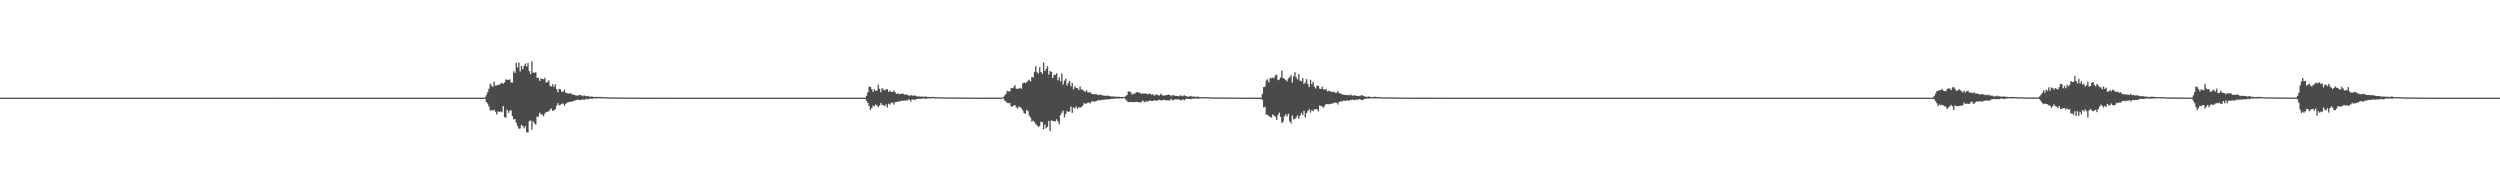 <?xml version="1.0" encoding="UTF-8"?>
<svg xmlns="http://www.w3.org/2000/svg" width="1920" height="150">
  <path d="M0 74.984h1v1.000H0zM1 74.987h1v1.000H1zM2 74.989h1v1.000H2zM3 74.988h1v1.000H3zM4 74.987h1v1.000H4zM5 74.986h1v1.000H5zM6 74.987h1v1.000H6zM7 74.987h1v1.000H7zM8 74.989h1v1.000H8zM9 74.987h1v1.000H9zM10 74.989h1v1.000H10zM11 74.989h1v1.000H11zM12 74.988h1v1.000H12zM13 74.988h1v1.000H13zM14 74.984h1v1.000H14zM15 74.990h1v1.000H15zM16 74.986h1v1.000H16zM17 74.989h1v1.000H17zM18 74.989h1v1.000H18zM19 74.986h1v1.000H19zM20 74.988h1v1.000H20zM21 74.986h1v1.000H21zM22 74.987h1v1.000H22zM23 74.987h1v1.000H23zM24 74.988h1v1.000H24zM25 74.989h1v1.000H25zM26 74.990h1v1.000H26zM27 74.988h1v1.000H27zM28 74.987h1v1.000H28zM29 74.986h1v1.000H29zM30 74.989h1v1.000H30zM31 74.986h1v1.000H31zM32 74.987h1v1.000H32zM33 74.987h1v1.000H33zM34 74.987h1v1.000H34zM35 74.988h1v1.000H35zM36 74.985h1v1.000H36zM37 74.987h1v1.000H37zM38 74.985h1v1.000H38zM39 74.989h1v1.000H39zM40 74.988h1v1.000H40zM41 74.987h1v1.000H41zM42 74.986h1v1.000H42zM43 74.987h1v1.000H43zM44 74.989h1v1.000H44zM45 74.986h1v1.000H45zM46 74.987h1v1.000H46zM47 74.988h1v1.000H47zM48 74.988h1v1.000H48zM49 74.988h1v1.000H49zM50 74.989h1v1.000H50zM51 74.989h1v1.000H51zM52 74.988h1v1.000H52zM53 74.988h1v1.000H53zM54 74.987h1v1.000H54zM55 74.987h1v1.000H55zM56 74.987h1v1.000H56zM57 74.988h1v1.000H57zM58 74.988h1v1.000H58zM59 74.987h1v1.000H59zM60 74.988h1v1.000H60zM61 74.990h1v1.000H61zM62 74.989h1v1.000H62zM63 74.989h1v1.000H63zM64 74.989h1v1.000H64zM65 74.988h1v1.000H65zM66 74.987h1v1.000H66zM67 74.988h1v1.000H67zM68 74.988h1v1.000H68zM69 74.989h1v1.000H69zM70 74.987h1v1.000H70zM71 74.988h1v1.000H71zM72 74.990h1v1.000H72zM73 74.988h1v1.000H73zM74 74.989h1v1.000H74zM75 74.988h1v1.000H75zM76 74.990h1v1.000H76zM77 74.986h1v1.000H77zM78 74.989h1v1.000H78zM79 74.988h1v1.000H79zM80 74.988h1v1.000H80zM81 74.989h1v1.000H81zM82 74.988h1v1.000H82zM83 74.986h1v1.000H83zM84 74.988h1v1.000H84zM85 74.988h1v1.000H85zM86 74.990h1v1.000H86zM87 74.987h1v1.000H87zM88 74.988h1v1.000H88zM89 74.988h1v1.000H89zM90 74.987h1v1.000H90zM91 74.988h1v1.000H91zM92 74.988h1v1.000H92zM93 74.989h1v1.000H93zM94 74.988h1v1.000H94zM95 74.986h1v1.000H95zM96 74.989h1v1.000H96zM97 74.989h1v1.000H97zM98 74.988h1v1.000H98zM99 74.986h1v1.000H99zM100 74.989h1v1.000H100zM101 74.987h1v1.000H101zM102 74.986h1v1.000H102zM103 74.989h1v1.000H103zM104 74.988h1v1.000H104zM105 74.989h1v1.000H105zM106 74.986h1v1.000H106zM107 74.990h1v1.000H107zM108 74.988h1v1.000H108zM109 74.989h1v1.000H109zM110 74.986h1v1.000H110zM111 74.987h1v1.000H111zM112 74.988h1v1.000H112zM113 74.987h1v1.000H113zM114 74.989h1v1.000H114zM115 74.990h1v1.000H115zM116 74.986h1v1.000H116zM117 74.989h1v1.000H117zM118 74.989h1v1.000H118zM119 74.987h1v1.000H119zM120 74.989h1v1.000H120zM121 74.986h1v1.000H121zM122 74.988h1v1.000H122zM123 74.989h1v1.000H123zM124 74.988h1v1.000H124zM125 74.987h1v1.000H125zM126 74.988h1v1.000H126zM127 74.986h1v1.000H127zM128 74.987h1v1.000H128zM129 74.986h1v1.000H129zM130 74.988h1v1.000H130zM131 74.987h1v1.000H131zM132 74.988h1v1.000H132zM133 74.989h1v1.000H133zM134 74.989h1v1.000H134zM135 74.988h1v1.000H135zM136 74.989h1v1.000H136zM137 74.989h1v1.000H137zM138 74.986h1v1.000H138zM139 74.988h1v1.000H139zM140 74.988h1v1.000H140zM141 74.990h1v1.000H141zM142 74.988h1v1.000H142zM143 74.989h1v1.000H143zM144 74.987h1v1.000H144zM145 74.988h1v1.000H145zM146 74.988h1v1.000H146zM147 74.986h1v1.000H147zM148 74.988h1v1.000H148zM149 74.989h1v1.000H149zM150 74.987h1v1.000H150zM151 74.989h1v1.000H151zM152 74.986h1v1.000H152zM153 74.984h1v1.000H153zM154 74.988h1v1.000H154zM155 74.988h1v1.000H155zM156 74.988h1v1.000H156zM157 74.988h1v1.000H157zM158 74.988h1v1.000H158zM159 74.988h1v1.000H159zM160 74.989h1v1.000H160zM161 74.988h1v1.000H161zM162 74.989h1v1.000H162zM163 74.989h1v1.000H163zM164 74.989h1v1.000H164zM165 74.988h1v1.000H165zM166 74.987h1v1.000H166zM167 74.988h1v1.000H167zM168 74.990h1v1.000H168zM169 74.986h1v1.000H169zM170 74.989h1v1.000H170zM171 74.986h1v1.000H171zM172 74.986h1v1.000H172zM173 74.987h1v1.000H173zM174 74.989h1v1.000H174zM175 74.990h1v1.000H175zM176 74.988h1v1.000H176zM177 74.987h1v1.000H177zM178 74.987h1v1.000H178zM179 74.986h1v1.000H179zM180 74.989h1v1.000H180zM181 74.988h1v1.000H181zM182 74.985h1v1.000H182zM183 74.988h1v1.000H183zM184 74.985h1v1.000H184zM185 74.989h1v1.000H185zM186 74.988h1v1.000H186zM187 74.989h1v1.000H187zM188 74.988h1v1.000H188zM189 74.984h1v1.000H189zM190 74.989h1v1.000H190zM191 74.986h1v1.000H191zM192 74.990h1v1.000H192zM193 74.987h1v1.000H193zM194 74.988h1v1.000H194zM195 74.989h1v1.000H195zM196 74.987h1v1.000H196zM197 74.988h1v1.000H197zM198 74.988h1v1.000H198zM199 74.989h1v1.000H199zM200 74.987h1v1.000H200zM201 74.989h1v1.000H201zM202 74.987h1v1.000H202zM203 74.988h1v1.000H203zM204 74.987h1v1.000H204zM205 74.987h1v1.000H205zM206 74.987h1v1.000H206zM207 74.988h1v1.000H207zM208 74.989h1v1.000H208zM209 74.989h1v1.000H209zM210 74.987h1v1.000H210zM211 74.989h1v1.000H211zM212 74.983h1v1.000H212zM213 74.990h1v1.000H213zM214 74.989h1v1.000H214zM215 74.989h1v1.000H215zM216 74.989h1v1.000H216zM217 74.990h1v1.000H217zM218 74.988h1v1.000H218zM219 74.987h1v1.000H219zM220 74.989h1v1.000H220zM221 74.986h1v1.000H221zM222 74.988h1v1.000H222zM223 74.985h1v1.000H223zM224 74.989h1v1.000H224zM225 74.989h1v1.000H225zM226 74.988h1v1.000H226zM227 74.989h1v1.000H227zM228 74.989h1v1.000H228zM229 74.985h1v1.000H229zM230 74.990h1v1.000H230zM231 74.987h1v1.000H231zM232 74.988h1v1.000H232zM233 74.986h1v1.000H233zM234 74.989h1v1.000H234zM235 74.990h1v1.000H235zM236 74.987h1v1.000H236zM237 74.989h1v1.000H237zM238 74.989h1v1.000H238zM239 74.989h1v1.000H239zM240 74.990h1v1.000H240zM241 74.987h1v1.000H241zM242 74.989h1v1.000H242zM243 74.986h1v1.000H243zM244 74.987h1v1.000H244zM245 74.987h1v1.000H245zM246 74.990h1v1.000H246zM247 74.987h1v1.000H247zM248 74.987h1v1.000H248zM249 74.986h1v1.000H249zM250 74.987h1v1.000H250zM251 74.988h1v1.000H251zM252 74.985h1v1.000H252zM253 74.989h1v1.000H253zM254 74.989h1v1.000H254zM255 74.989h1v1.000H255zM256 74.987h1v1.000H256zM257 74.990h1v1.000H257zM258 74.987h1v1.000H258zM259 74.986h1v1.000H259zM260 74.988h1v1.000H260zM261 74.989h1v1.000H261zM262 74.989h1v1.000H262zM263 74.986h1v1.000H263zM264 74.990h1v1.000H264zM265 74.988h1v1.000H265zM266 74.988h1v1.000H266zM267 74.984h1v1.000H267zM268 74.988h1v1.000H268zM269 74.987h1v1.000H269zM270 74.985h1v1.000H270zM271 74.989h1v1.000H271zM272 74.989h1v1.000H272zM273 74.989h1v1.000H273zM274 74.990h1v1.000H274zM275 74.989h1v1.000H275zM276 74.987h1v1.000H276zM277 74.988h1v1.000H277zM278 74.986h1v1.000H278zM279 74.988h1v1.000H279zM280 74.989h1v1.000H280zM281 74.986h1v1.000H281zM282 74.986h1v1.000H282zM283 74.988h1v1.000H283zM284 74.988h1v1.000H284zM285 74.989h1v1.000H285zM286 74.989h1v1.000H286zM287 74.988h1v1.000H287zM288 74.988h1v1.000H288zM289 74.989h1v1.000H289zM290 74.990h1v1.000H290zM291 74.989h1v1.000H291zM292 74.989h1v1.000H292zM293 74.988h1v1.000H293zM294 74.988h1v1.000H294zM295 74.988h1v1.000H295zM296 74.988h1v1.000H296zM297 74.988h1v1.000H297zM298 74.986h1v1.000H298zM299 74.989h1v1.000H299zM300 74.988h1v1.000H300zM301 74.989h1v1.000H301zM302 74.988h1v1.000H302zM303 74.987h1v1.000H303zM304 74.985h1v1.000H304zM305 74.990h1v1.000H305zM306 74.987h1v1.000H306zM307 74.987h1v1.000H307zM308 74.989h1v1.000H308zM309 74.988h1v1.000H309zM310 74.987h1v1.000H310zM311 74.984h1v1.000H311zM312 74.988h1v1.000H312zM313 74.987h1v1.000H313zM314 74.988h1v1.000H314zM315 74.985h1v1.000H315zM316 74.987h1v1.000H316zM317 74.990h1v1.000H317zM318 74.989h1v1.000H318zM319 74.987h1v1.000H319zM320 74.987h1v1.000H320zM321 74.988h1v1.000H321zM322 74.990h1v1.000H322zM323 74.987h1v1.000H323zM324 74.988h1v1.000H324zM325 74.988h1v1.000H325zM326 74.988h1v1.000H326zM327 74.988h1v1.000H327zM328 74.988h1v1.000H328zM329 74.990h1v1.000H329zM330 74.989h1v1.000H330zM331 74.989h1v1.000H331zM332 74.986h1v1.000H332zM333 74.988h1v1.000H333zM334 74.988h1v1.000H334zM335 74.987h1v1.000H335zM336 74.989h1v1.000H336zM337 74.988h1v1.000H337zM338 74.990h1v1.000H338zM339 74.988h1v1.000H339zM340 74.986h1v1.000H340zM341 74.988h1v1.000H341zM342 74.989h1v1.000H342zM343 74.985h1v1.000H343zM344 74.987h1v1.000H344zM345 74.987h1v1.000H345zM346 74.990h1v1.000H346zM347 74.986h1v1.000H347zM348 74.987h1v1.000H348zM349 74.986h1v1.000H349zM350 74.988h1v1.000H350zM351 74.991h1v1.000H351zM352 74.987h1v1.000H352zM353 74.988h1v1.000H353zM354 74.988h1v1.000H354zM355 74.989h1v1.000H355zM356 74.989h1v1.000H356zM357 74.986h1v1.000H357zM358 74.989h1v1.000H358zM359 74.988h1v1.000H359zM360 74.985h1v1.000H360zM361 74.990h1v1.000H361zM362 74.988h1v1.000H362zM363 74.987h1v1.000H363zM364 74.985h1v1.000H364zM365 74.988h1v1.000H365zM366 74.988h1v1.000H366zM367 74.988h1v1.000H367zM368 74.988h1v1.000H368zM369 74.988h1v1.000H369zM370 74.987h1v1.000H370zM371 74.986h1v1.000H371zM372 74.766h1v1.000H372zM373 73.125h1v5.320H373zM374 70.837h1v8.618H374zM375 68.213h1v13.483H375zM376 64.278h1v20.830H376zM377 65.620h1v18.770H377zM378 66.807h1v18.185H378zM379 62.655h1v21.585H379zM380 65.772h1v20.019H380zM381 65.650h1v22.278H381zM382 65.022h1v20.488H382zM383 65.129h1v20.952H383zM384 64.220h1v21.280H384zM385 63.413h1v22.871H385zM386 64.396h1v17.119H386zM387 63.284h1v26.608H387zM388 60.960h1v29.498H388zM389 61.183h1v23.116H389zM390 61.320h1v25.373H390zM391 60.937h1v24.152H391zM392 63.223h1v21.468H392zM393 63.366h1v25.846H393zM394 54.773h1v36.886H394zM395 56.034h1v35.477H395zM396 48.262h1v46.013H396zM397 51.824h1v45.141H397zM398 47.997h1v50.861H398zM399 54.862h1v43.758H399zM400 50.679h1v45.216H400zM401 53.080h1v43.664H401zM402 50.572h1v47.997H402zM403 48.829h1v48.160H403zM404 51.032h1v50.529H404zM405 48.329h1v53.454H405zM406 54.554h1v38.544H406zM407 56.866h1v35.615H407zM408 47.133h1v52.370H408zM409 55.781h1v37.402H409zM410 55.922h1v38.824H410zM411 55.448h1v40.258H411zM412 59.862h1v29.754H412zM413 59.709h1v29.824H413zM414 62.097h1v24.422H414zM415 60.198h1v27.737H415zM416 60.634h1v27.280H416zM417 60.889h1v28.523H417zM418 59.630h1v27.543H418zM419 63.347h1v22.613H419zM420 62.996h1v22.805H420zM421 61.637h1v23.848H421zM422 65.924h1v18.143H422zM423 66.392h1v16.916H423zM424 64.657h1v20.664H424zM425 66.706h1v18.048H425zM426 64.838h1v19.046H426zM427 68.475h1v12.694H427zM428 70.692h1v8.507H428zM429 68.208h1v12.830H429zM430 68.595h1v11.905H430zM431 70.497h1v9.172H431zM432 70.460h1v9.054H432zM433 68.813h1v12.413H433zM434 71.177h1v8.637H434zM435 71.545h1v7.286H435zM436 71.886h1v6.586H436zM437 71.777h1v6.408H437zM438 71.557h1v6.772H438zM439 72.639h1v4.958H439zM440 72.554h1v5.278H440zM441 73.000h1v4.163H441zM442 73.384h1v3.495H442zM443 73.410h1v3.184H443zM444 73.098h1v3.495H444zM445 72.919h1v3.960H445zM446 73.263h1v3.434H446zM447 73.941h1v2.234H447zM448 73.182h1v3.629H448zM449 73.686h1v2.558H449zM450 73.959h1v1.980H450zM451 73.579h1v2.742H451zM452 74.096h1v1.762H452zM453 74.242h1v1.427H453zM454 74.062h1v1.849H454zM455 74.364h1v1.330H455zM456 74.488h1v1.025H456zM457 74.315h1v1.369H457zM458 74.484h1v1.000H458zM459 74.367h1v1.187H459zM460 74.468h1v1.041H460zM461 74.374h1v1.099H461zM462 74.619h1v1.000H462zM463 74.644h1v1.000H463zM464 74.593h1v1.000H464zM465 74.716h1v1.000H465zM466 74.688h1v1.000H466zM467 74.759h1v1.000H467zM468 74.779h1v1.000H468zM469 74.824h1v1.000H469zM470 74.726h1v1.000H470zM471 74.821h1v1.000H471zM472 74.799h1v1.000H472zM473 74.804h1v1.000H473zM474 74.838h1v1.000H474zM475 74.912h1v1.000H475zM476 74.838h1v1.000H476zM477 74.899h1v1.000H477zM478 74.892h1v1.000H478zM479 74.901h1v1.000H479zM480 74.918h1v1.000H480zM481 74.914h1v1.000H481zM482 74.915h1v1.000H482zM483 74.936h1v1.000H483zM484 74.938h1v1.000H484zM485 74.931h1v1.000H485zM486 74.951h1v1.000H486zM487 74.945h1v1.000H487zM488 74.951h1v1.000H488zM489 74.952h1v1.000H489zM490 74.955h1v1.000H490zM491 74.952h1v1.000H491zM492 74.962h1v1.000H492zM493 74.967h1v1.000H493zM494 74.975h1v1.000H494zM495 74.971h1v1.000H495zM496 74.974h1v1.000H496zM497 74.976h1v1.000H497zM498 74.977h1v1.000H498zM499 74.976h1v1.000H499zM500 74.981h1v1.000H500zM501 74.978h1v1.000H501zM502 74.984h1v1.000H502zM503 74.983h1v1.000H503zM504 74.978h1v1.000H504zM505 74.983h1v1.000H505zM506 74.987h1v1.000H506zM507 74.984h1v1.000H507zM508 74.984h1v1.000H508zM509 74.988h1v1.000H509zM510 74.983h1v1.000H510zM511 74.987h1v1.000H511zM512 74.987h1v1.000H512zM513 74.986h1v1.000H513zM514 74.987h1v1.000H514zM515 74.986h1v1.000H515zM516 74.987h1v1.000H516zM517 74.987h1v1.000H517zM518 74.989h1v1.000H518zM519 74.989h1v1.000H519zM520 74.989h1v1.000H520zM521 74.989h1v1.000H521zM522 74.986h1v1.000H522zM523 74.988h1v1.000H523zM524 74.989h1v1.000H524zM525 74.988h1v1.000H525zM526 74.988h1v1.000H526zM527 74.989h1v1.000H527zM528 74.986h1v1.000H528zM529 74.988h1v1.000H529zM530 74.990h1v1.000H530zM531 74.989h1v1.000H531zM532 74.990h1v1.000H532zM533 74.989h1v1.000H533zM534 74.990h1v1.000H534zM535 74.988h1v1.000H535zM536 74.989h1v1.000H536zM537 74.989h1v1.000H537zM538 74.989h1v1.000H538zM539 74.987h1v1.000H539zM540 74.988h1v1.000H540zM541 74.987h1v1.000H541zM542 74.989h1v1.000H542zM543 74.988h1v1.000H543zM544 74.987h1v1.000H544zM545 74.989h1v1.000H545zM546 74.988h1v1.000H546zM547 74.987h1v1.000H547zM548 74.990h1v1.000H548zM549 74.988h1v1.000H549zM550 74.987h1v1.000H550zM551 74.987h1v1.000H551zM552 74.987h1v1.000H552zM553 74.987h1v1.000H553zM554 74.988h1v1.000H554zM555 74.989h1v1.000H555zM556 74.988h1v1.000H556zM557 74.990h1v1.000H557zM558 74.990h1v1.000H558zM559 74.991h1v1.000H559zM560 74.989h1v1.000H560zM561 74.988h1v1.000H561zM562 74.988h1v1.000H562zM563 74.989h1v1.000H563zM564 74.986h1v1.000H564zM565 74.990h1v1.000H565zM566 74.986h1v1.000H566zM567 74.989h1v1.000H567zM568 74.988h1v1.000H568zM569 74.988h1v1.000H569zM570 74.988h1v1.000H570zM571 74.988h1v1.000H571zM572 74.989h1v1.000H572zM573 74.989h1v1.000H573zM574 74.988h1v1.000H574zM575 74.989h1v1.000H575zM576 74.988h1v1.000H576zM577 74.988h1v1.000H577zM578 74.986h1v1.000H578zM579 74.985h1v1.000H579zM580 74.989h1v1.000H580zM581 74.989h1v1.000H581zM582 74.990h1v1.000H582zM583 74.986h1v1.000H583zM584 74.988h1v1.000H584zM585 74.987h1v1.000H585zM586 74.988h1v1.000H586zM587 74.988h1v1.000H587zM588 74.988h1v1.000H588zM589 74.988h1v1.000H589zM590 74.988h1v1.000H590zM591 74.990h1v1.000H591zM592 74.987h1v1.000H592zM593 74.989h1v1.000H593zM594 74.988h1v1.000H594zM595 74.986h1v1.000H595zM596 74.989h1v1.000H596zM597 74.988h1v1.000H597zM598 74.989h1v1.000H598zM599 74.988h1v1.000H599zM600 74.987h1v1.000H600zM601 74.988h1v1.000H601zM602 74.989h1v1.000H602zM603 74.985h1v1.000H603zM604 74.988h1v1.000H604zM605 74.988h1v1.000H605zM606 74.986h1v1.000H606zM607 74.987h1v1.000H607zM608 74.989h1v1.000H608zM609 74.986h1v1.000H609zM610 74.988h1v1.000H610zM611 74.988h1v1.000H611zM612 74.988h1v1.000H612zM613 74.989h1v1.000H613zM614 74.986h1v1.000H614zM615 74.989h1v1.000H615zM616 74.990h1v1.000H616zM617 74.987h1v1.000H617zM618 74.984h1v1.000H618zM619 74.987h1v1.000H619zM620 74.988h1v1.000H620zM621 74.987h1v1.000H621zM622 74.990h1v1.000H622zM623 74.989h1v1.000H623zM624 74.989h1v1.000H624zM625 74.988h1v1.000H625zM626 74.988h1v1.000H626zM627 74.988h1v1.000H627zM628 74.987h1v1.000H628zM629 74.989h1v1.000H629zM630 74.988h1v1.000H630zM631 74.989h1v1.000H631zM632 74.987h1v1.000H632zM633 74.989h1v1.000H633zM634 74.989h1v1.000H634zM635 74.987h1v1.000H635zM636 74.990h1v1.000H636zM637 74.989h1v1.000H637zM638 74.989h1v1.000H638zM639 74.986h1v1.000H639zM640 74.986h1v1.000H640zM641 74.987h1v1.000H641zM642 74.989h1v1.000H642zM643 74.988h1v1.000H643zM644 74.987h1v1.000H644zM645 74.987h1v1.000H645zM646 74.989h1v1.000H646zM647 74.986h1v1.000H647zM648 74.987h1v1.000H648zM649 74.990h1v1.000H649zM650 74.988h1v1.000H650zM651 74.989h1v1.000H651zM652 74.987h1v1.000H652zM653 74.986h1v1.000H653zM654 74.989h1v1.000H654zM655 74.988h1v1.000H655zM656 74.988h1v1.000H656zM657 74.989h1v1.000H657zM658 74.989h1v1.000H658zM659 74.990h1v1.000H659zM660 74.989h1v1.000H660zM661 74.988h1v1.000H661zM662 74.987h1v1.000H662zM663 74.988h1v1.000H663zM664 74.988h1v1.000H664zM665 73.498h1v3.949H665zM666 70.862h1v8.184H666zM667 66.478h1v15.092H667zM668 66.775h1v17.783H668zM669 68.406h1v14.608H669zM670 70.428h1v10.705H670zM671 68.573h1v13.137H671zM672 69.884h1v10.345H672zM673 69.384h1v11.459H673zM674 64.977h1v17.236H674zM675 68.169h1v12.964H675zM676 70.774h1v8.399H676zM677 67.696h1v12.907H677zM678 68.728h1v12.041H678zM679 69.501h1v12.090H679zM680 68.666h1v11.543H680zM681 68.416h1v14.154H681zM682 70.536h1v9.085H682zM683 69.493h1v10.837H683zM684 70.533h1v8.269H684zM685 70.612h1v8.196H685zM686 69.466h1v10.862H686zM687 70.863h1v7.646H687zM688 72.229h1v6.150H688zM689 71.489h1v6.455H689zM690 72.438h1v5.616H690zM691 72.026h1v5.667H691zM692 72.129h1v5.152H692zM693 71.783h1v5.736H693zM694 72.623h1v4.408H694zM695 72.582h1v4.782H695zM696 72.520h1v4.690H696zM697 73.249h1v3.277H697zM698 73.536h1v3.054H698zM699 73.007h1v5.052H699zM700 73.375h1v2.991H700zM701 73.526h1v2.848H701zM702 73.208h1v3.683H702zM703 73.610h1v2.562H703zM704 74.109h1v1.850H704zM705 74.090h1v1.791H705zM706 73.987h1v1.819H706zM707 74.228h1v1.677H707zM708 74.113h1v1.494H708zM709 74.245h1v1.216H709zM710 74.185h1v1.738H710zM711 74.270h1v1.630H711zM712 74.322h1v1.199H712zM713 74.448h1v1.053H713zM714 74.543h1v1.203H714zM715 74.379h1v1.008H715zM716 74.409h1v1.065H716zM717 74.589h1v1.000H717zM718 74.706h1v1.000H718zM719 74.631h1v1.000H719zM720 74.676h1v1.000H720zM721 74.713h1v1.000H721zM722 74.638h1v1.000H722zM723 74.720h1v1.000H723zM724 74.791h1v1.000H724zM725 74.792h1v1.000H725zM726 74.795h1v1.000H726zM727 74.833h1v1.000H727zM728 74.829h1v1.000H728zM729 74.812h1v1.000H729zM730 74.817h1v1.000H730zM731 74.826h1v1.000H731zM732 74.840h1v1.000H732zM733 74.865h1v1.000H733zM734 74.860h1v1.000H734zM735 74.886h1v1.000H735zM736 74.876h1v1.000H736zM737 74.898h1v1.000H737zM738 74.903h1v1.000H738zM739 74.921h1v1.000H739zM740 74.928h1v1.000H740zM741 74.919h1v1.000H741zM742 74.906h1v1.000H742zM743 74.937h1v1.000H743zM744 74.929h1v1.000H744zM745 74.942h1v1.000H745zM746 74.947h1v1.000H746zM747 74.934h1v1.000H747zM748 74.937h1v1.000H748zM749 74.951h1v1.000H749zM750 74.954h1v1.000H750zM751 74.968h1v1.000H751zM752 74.962h1v1.000H752zM753 74.964h1v1.000H753zM754 74.966h1v1.000H754zM755 74.959h1v1.000H755zM756 74.975h1v1.000H756zM757 74.971h1v1.000H757zM758 74.982h1v1.000H758zM759 74.975h1v1.000H759zM760 74.983h1v1.000H760zM761 74.982h1v1.000H761zM762 74.980h1v1.000H762zM763 74.976h1v1.000H763zM764 74.979h1v1.000H764zM765 74.983h1v1.000H765zM766 74.982h1v1.000H766zM767 74.981h1v1.000H767zM768 74.982h1v1.000H768zM769 74.985h1v1.000H769zM770 74.493h1v1.000H770zM771 73.303h1v3.807H771zM772 72.241h1v5.679H772zM773 69.775h1v9.224H773zM774 70.088h1v9.185H774zM775 70.251h1v8.902H775zM776 67.780h1v13.852H776zM777 67.748h1v14.235H777zM778 67.052h1v13.991H778zM779 65.403h1v15.362H779zM780 68.030h1v14.337H780zM781 68.364h1v15.111H781zM782 67.926h1v13.876H782zM783 67.437h1v14.764H783zM784 68.184h1v15.029H784zM785 63.937h1v20.890H785zM786 63.258h1v23.542H786zM787 63.868h1v23.782H787zM788 63.225h1v21.068H788zM789 62.049h1v23.289H789zM790 61.255h1v27.596H790zM791 62.493h1v27.906H791zM792 59.204h1v34.311H792zM793 59.449h1v33.143H793zM794 55.096h1v38.619H794zM795 50.813h1v44.517H795zM796 55.488h1v40.828H796zM797 56.529h1v40.906H797zM798 51.550h1v45.294H798zM799 55.319h1v38.107H799zM800 56.613h1v37.261H800zM801 47.993h1v51.277H801zM802 54.522h1v41.173H802zM803 52.865h1v45.715H803zM804 50.838h1v46.629H804zM805 57.301h1v35.557H805zM806 54.555h1v46.282H806zM807 55.164h1v37.228H807zM808 59.961h1v32.896H808zM809 57.503h1v35.627H809zM810 57.496h1v35.723H810zM811 56.278h1v35.393H811zM812 61.594h1v31.669H812zM813 59.440h1v36.010H813zM814 62.354h1v26.037H814zM815 56.370h1v30.249H815zM816 64.896h1v20.028H816zM817 61.885h1v28.254H817zM818 60.460h1v27.111H818zM819 65.713h1v19.592H819zM820 63.580h1v22.416H820zM821 62.176h1v23.394H821zM822 66.317h1v15.496H822zM823 63.786h1v22.905H823zM824 68.615h1v13.922H824zM825 66.132h1v17.128H825zM826 67.610h1v14.199H826zM827 67.404h1v16.237H827zM828 69.163h1v13.071H828zM829 66.391h1v16.495H829zM830 68.598h1v13.565H830zM831 68.884h1v12.456H831zM832 70.000h1v9.188H832zM833 70.498h1v9.286H833zM834 69.260h1v10.190H834zM835 70.951h1v7.908H835zM836 71.031h1v7.733H836zM837 70.840h1v8.536H837zM838 72.116h1v5.849H838zM839 72.285h1v5.437H839zM840 72.481h1v5.701H840zM841 72.075h1v5.741H841zM842 72.517h1v5.015H842zM843 73.100h1v3.581H843zM844 72.676h1v4.529H844zM845 72.793h1v4.078H845zM846 73.181h1v3.423H846zM847 73.364h1v3.336H847zM848 73.495h1v3.093H848zM849 73.674h1v2.516H849zM850 73.202h1v3.254H850zM851 73.691h1v2.563H851zM852 73.893h1v2.218H852zM853 74.072h1v1.835H853zM854 74.021h1v1.877H854zM855 74.068h1v1.760H855zM856 74.282h1v1.443H856zM857 74.237h1v1.378H857zM858 74.262h1v1.360H858zM859 74.337h1v1.342H859zM860 74.445h1v1.041H860zM861 74.402h1v1.194H861zM862 74.463h1v1.000H862zM863 74.479h1v1.000H863zM864 73.982h1v2.300H864zM865 73.033h1v4.604H865zM866 70.282h1v8.290H866zM867 70.248h1v8.018H867zM868 70.894h1v7.532H868zM869 72.644h1v5.683H869zM870 71.890h1v6.558H870zM871 72.057h1v6.398H871zM872 70.928h1v7.239H872zM873 70.660h1v7.623H873zM874 71.240h1v7.374H874zM875 71.082h1v7.659H875zM876 72.027h1v6.518H876zM877 71.751h1v5.477H877zM878 71.863h1v6.139H878zM879 71.696h1v6.887H879zM880 71.951h1v5.772H880zM881 72.517h1v5.576H881zM882 71.731h1v5.687H882zM883 72.200h1v5.060H883zM884 72.899h1v4.783H884zM885 72.259h1v5.260H885zM886 73.525h1v3.343H886zM887 72.775h1v4.589H887zM888 72.476h1v4.855H888zM889 73.151h1v3.770H889zM890 73.292h1v3.329H890zM891 71.995h1v5.115H891zM892 72.862h1v4.317H892zM893 73.546h1v3.083H893zM894 73.274h1v3.544H894zM895 73.123h1v3.982H895zM896 72.892h1v4.117H896zM897 72.634h1v4.400H897zM898 72.898h1v4.273H898zM899 74.009h1v1.946H899zM900 73.037h1v4.005H900zM901 73.176h1v3.605H901zM902 73.606h1v2.641H902zM903 73.668h1v2.685H903zM904 73.683h1v2.643H904zM905 73.913h1v2.370H905zM906 73.185h1v3.823H906zM907 73.458h1v3.400H907zM908 73.933h1v2.314H908zM909 73.072h1v4.003H909zM910 73.761h1v2.489H910zM911 74.007h1v1.888H911zM912 74.272h1v1.577H912zM913 74.043h1v1.970H913zM914 73.651h1v2.601H914zM915 74.206h1v1.540H915zM916 74.143h1v1.680H916zM917 74.265h1v1.484H917zM918 74.364h1v1.160H918zM919 74.203h1v1.550H919zM920 74.302h1v1.532H920zM921 74.559h1v1.000H921zM922 74.585h1v1.000H922zM923 74.630h1v1.000H923zM924 74.554h1v1.000H924zM925 74.526h1v1.000H925zM926 74.579h1v1.000H926zM927 74.681h1v1.000H927zM928 74.606h1v1.000H928zM929 74.733h1v1.000H929zM930 74.853h1v1.000H930zM931 74.731h1v1.000H931zM932 74.798h1v1.000H932zM933 74.876h1v1.000H933zM934 74.816h1v1.000H934zM935 74.847h1v1.000H935zM936 74.850h1v1.000H936zM937 74.817h1v1.000H937zM938 74.869h1v1.000H938zM939 74.892h1v1.000H939zM940 74.881h1v1.000H940zM941 74.872h1v1.000H941zM942 74.902h1v1.000H942zM943 74.934h1v1.000H943zM944 74.889h1v1.000H944zM945 74.916h1v1.000H945zM946 74.921h1v1.000H946zM947 74.894h1v1.000H947zM948 74.934h1v1.000H948zM949 74.937h1v1.000H949zM950 74.927h1v1.000H950zM951 74.920h1v1.000H951zM952 74.958h1v1.000H952zM953 74.940h1v1.000H953zM954 74.968h1v1.000H954zM955 74.966h1v1.000H955zM956 74.962h1v1.000H956zM957 74.977h1v1.000H957zM958 74.971h1v1.000H958zM959 74.967h1v1.000H959zM960 74.962h1v1.000H960zM961 74.980h1v1.000H961zM962 74.964h1v1.000H962zM963 74.976h1v1.000H963zM964 74.977h1v1.000H964zM965 74.980h1v1.000H965zM966 74.981h1v1.000H966zM967 74.977h1v1.000H967zM968 74.980h1v1.000H968zM969 72.056h1v4.607H969zM970 66.844h1v15.617H970zM971 66.614h1v15.397H971zM972 61.796h1v26.294H972zM973 60.854h1v27.269H973zM974 63.280h1v25.829H974zM975 59.734h1v30.033H975zM976 60.123h1v30.268H976zM977 59.480h1v28.358H977zM978 60.089h1v28.748H978zM979 57.873h1v31.837H979zM980 57.327h1v34.850H980zM981 61.576h1v26.792H981zM982 61.098h1v25.422H982zM983 59.492h1v30.274H983zM984 54.214h1v40.316H984zM985 59.923h1v33.463H985zM986 60.589h1v28.736H986zM987 61.301h1v26.509H987zM988 62.416h1v26.916H988zM989 60.286h1v27.027H989zM990 59.298h1v33.883H990zM991 57.681h1v37.209H991zM992 63.377h1v25.377H992zM993 58.650h1v32.935H993zM994 55.455h1v35.996H994zM995 59.325h1v30.909H995zM996 60.932h1v27.626H996zM997 56.958h1v34.227H997zM998 61.891h1v27.030H998zM999 62.371h1v24.332H999zM1000 59.936h1v28.535H1000zM1001 64.418h1v20.689H1001zM1002 63.276h1v26.923H1002zM1003 60.712h1v26.176H1003zM1004 64.569h1v20.711H1004zM1005 66.745h1v17.091H1005zM1006 61.217h1v25.251H1006zM1007 64.701h1v19.940H1007zM1008 62.769h1v22.652H1008zM1009 66.630h1v17.330H1009zM1010 67.961h1v15.889H1010zM1011 65.936h1v17.982H1011zM1012 65.752h1v19.808H1012zM1013 68.054h1v12.976H1013zM1014 68.371h1v13.111H1014zM1015 66.585h1v15.172H1015zM1016 68.681h1v14.132H1016zM1017 68.854h1v12.288H1017zM1018 68.440h1v11.492H1018zM1019 70.155h1v9.860H1019zM1020 69.734h1v10.368H1020zM1021 70.068h1v9.657H1021zM1022 70.441h1v9.289H1022zM1023 70.756h1v8.764H1023zM1024 70.322h1v8.608H1024zM1025 71.286h1v7.458H1025zM1026 71.234h1v7.749H1026zM1027 69.875h1v10.385H1027zM1028 71.503h1v6.906H1028zM1029 71.780h1v6.088H1029zM1030 72.315h1v5.621H1030zM1031 72.681h1v4.665H1031zM1032 72.876h1v4.379H1032zM1033 72.834h1v4.839H1033zM1034 73.215h1v3.688H1034zM1035 72.731h1v4.753H1035zM1036 73.222h1v3.775H1036zM1037 72.595h1v4.254H1037zM1038 73.515h1v2.954H1038zM1039 73.245h1v3.477H1039zM1040 73.235h1v3.763H1040zM1041 73.587h1v2.732H1041zM1042 73.619h1v3.141H1042zM1043 73.569h1v2.641H1043zM1044 73.881h1v2.241H1044zM1045 73.002h1v3.896H1045zM1046 73.295h1v3.536H1046zM1047 73.884h1v2.339H1047zM1048 74.157h1v1.675H1048zM1049 74.360h1v1.326H1049zM1050 74.279h1v1.394H1050zM1051 73.994h1v1.678H1051zM1052 74.452h1v1.162H1052zM1053 74.611h1v1.000H1053zM1054 74.430h1v1.154H1054zM1055 74.313h1v1.192H1055zM1056 74.345h1v1.207H1056zM1057 74.522h1v1.000H1057zM1058 74.497h1v1.014H1058zM1059 74.566h1v1.000H1059zM1060 74.772h1v1.000H1060zM1061 74.730h1v1.000H1061zM1062 74.654h1v1.000H1062zM1063 74.779h1v1.000H1063zM1064 74.667h1v1.000H1064zM1065 74.789h1v1.000H1065zM1066 74.767h1v1.000H1066zM1067 74.780h1v1.000H1067zM1068 74.799h1v1.000H1068zM1069 74.822h1v1.000H1069zM1070 74.814h1v1.000H1070zM1071 74.874h1v1.000H1071zM1072 74.851h1v1.000H1072zM1073 74.872h1v1.000H1073zM1074 74.930h1v1.000H1074zM1075 74.882h1v1.000H1075zM1076 74.879h1v1.000H1076zM1077 74.884h1v1.000H1077zM1078 74.912h1v1.000H1078zM1079 74.926h1v1.000H1079zM1080 74.950h1v1.000H1080zM1081 74.935h1v1.000H1081zM1082 74.940h1v1.000H1082zM1083 74.915h1v1.000H1083zM1084 74.954h1v1.000H1084zM1085 74.954h1v1.000H1085zM1086 74.965h1v1.000H1086zM1087 74.964h1v1.000H1087zM1088 74.963h1v1.000H1088zM1089 74.961h1v1.000H1089zM1090 74.978h1v1.000H1090zM1091 74.973h1v1.000H1091zM1092 74.975h1v1.000H1092zM1093 74.976h1v1.000H1093zM1094 74.978h1v1.000H1094zM1095 74.970h1v1.000H1095zM1096 74.979h1v1.000H1096zM1097 74.979h1v1.000H1097zM1098 74.982h1v1.000H1098zM1099 74.983h1v1.000H1099zM1100 74.984h1v1.000H1100zM1101 74.980h1v1.000H1101zM1102 74.985h1v1.000H1102zM1103 74.985h1v1.000H1103zM1104 74.985h1v1.000H1104zM1105 74.988h1v1.000H1105zM1106 74.987h1v1.000H1106zM1107 74.983h1v1.000H1107zM1108 74.982h1v1.000H1108zM1109 74.988h1v1.000H1109zM1110 74.984h1v1.000H1110zM1111 74.989h1v1.000H1111zM1112 74.986h1v1.000H1112zM1113 74.986h1v1.000H1113zM1114 74.985h1v1.000H1114zM1115 74.988h1v1.000H1115zM1116 74.987h1v1.000H1116zM1117 74.986h1v1.000H1117zM1118 74.986h1v1.000H1118zM1119 74.988h1v1.000H1119zM1120 74.988h1v1.000H1120zM1121 74.988h1v1.000H1121zM1122 74.987h1v1.000H1122zM1123 74.989h1v1.000H1123zM1124 74.989h1v1.000H1124zM1125 74.989h1v1.000H1125zM1126 74.988h1v1.000H1126zM1127 74.989h1v1.000H1127zM1128 74.987h1v1.000H1128zM1129 74.989h1v1.000H1129zM1130 74.988h1v1.000H1130zM1131 74.988h1v1.000H1131zM1132 74.989h1v1.000H1132zM1133 74.987h1v1.000H1133zM1134 74.987h1v1.000H1134zM1135 74.987h1v1.000H1135zM1136 74.989h1v1.000H1136zM1137 74.988h1v1.000H1137zM1138 74.987h1v1.000H1138zM1139 74.989h1v1.000H1139zM1140 74.987h1v1.000H1140zM1141 74.987h1v1.000H1141zM1142 74.989h1v1.000H1142zM1143 74.987h1v1.000H1143zM1144 74.988h1v1.000H1144zM1145 74.987h1v1.000H1145zM1146 74.989h1v1.000H1146zM1147 74.989h1v1.000H1147zM1148 74.987h1v1.000H1148zM1149 74.989h1v1.000H1149zM1150 74.989h1v1.000H1150zM1151 74.989h1v1.000H1151zM1152 74.989h1v1.000H1152zM1153 74.988h1v1.000H1153zM1154 74.987h1v1.000H1154zM1155 74.986h1v1.000H1155zM1156 74.986h1v1.000H1156zM1157 74.988h1v1.000H1157zM1158 74.990h1v1.000H1158zM1159 74.986h1v1.000H1159zM1160 74.988h1v1.000H1160zM1161 74.988h1v1.000H1161zM1162 74.988h1v1.000H1162zM1163 74.987h1v1.000H1163zM1164 74.989h1v1.000H1164zM1165 74.990h1v1.000H1165zM1166 74.987h1v1.000H1166zM1167 74.987h1v1.000H1167zM1168 74.989h1v1.000H1168zM1169 74.989h1v1.000H1169zM1170 74.988h1v1.000H1170zM1171 74.988h1v1.000H1171zM1172 74.987h1v1.000H1172zM1173 74.988h1v1.000H1173zM1174 74.988h1v1.000H1174zM1175 74.985h1v1.000H1175zM1176 74.987h1v1.000H1176zM1177 74.989h1v1.000H1177zM1178 74.989h1v1.000H1178zM1179 74.988h1v1.000H1179zM1180 74.988h1v1.000H1180zM1181 74.989h1v1.000H1181zM1182 74.988h1v1.000H1182zM1183 74.988h1v1.000H1183zM1184 74.989h1v1.000H1184zM1185 74.988h1v1.000H1185zM1186 74.988h1v1.000H1186zM1187 74.986h1v1.000H1187zM1188 74.986h1v1.000H1188zM1189 74.989h1v1.000H1189zM1190 74.988h1v1.000H1190zM1191 74.987h1v1.000H1191zM1192 74.988h1v1.000H1192zM1193 74.988h1v1.000H1193zM1194 74.988h1v1.000H1194zM1195 74.989h1v1.000H1195zM1196 74.988h1v1.000H1196zM1197 74.988h1v1.000H1197zM1198 74.988h1v1.000H1198zM1199 74.987h1v1.000H1199zM1200 74.990h1v1.000H1200zM1201 74.988h1v1.000H1201zM1202 74.988h1v1.000H1202zM1203 74.987h1v1.000H1203zM1204 74.987h1v1.000H1204zM1205 74.989h1v1.000H1205zM1206 74.988h1v1.000H1206zM1207 74.988h1v1.000H1207zM1208 74.988h1v1.000H1208zM1209 74.988h1v1.000H1209zM1210 74.987h1v1.000H1210zM1211 74.986h1v1.000H1211zM1212 74.989h1v1.000H1212zM1213 74.987h1v1.000H1213zM1214 74.989h1v1.000H1214zM1215 74.988h1v1.000H1215zM1216 74.987h1v1.000H1216zM1217 74.988h1v1.000H1217zM1218 74.987h1v1.000H1218zM1219 74.989h1v1.000H1219zM1220 74.988h1v1.000H1220zM1221 74.989h1v1.000H1221zM1222 74.989h1v1.000H1222zM1223 74.988h1v1.000H1223zM1224 74.988h1v1.000H1224zM1225 74.989h1v1.000H1225zM1226 74.989h1v1.000H1226zM1227 74.989h1v1.000H1227zM1228 74.988h1v1.000H1228zM1229 74.989h1v1.000H1229zM1230 74.990h1v1.000H1230zM1231 74.987h1v1.000H1231zM1232 74.984h1v1.000H1232zM1233 74.988h1v1.000H1233zM1234 74.989h1v1.000H1234zM1235 74.988h1v1.000H1235zM1236 74.986h1v1.000H1236zM1237 74.988h1v1.000H1237zM1238 74.988h1v1.000H1238zM1239 74.990h1v1.000H1239zM1240 74.989h1v1.000H1240zM1241 74.988h1v1.000H1241zM1242 74.989h1v1.000H1242zM1243 74.985h1v1.000H1243zM1244 74.990h1v1.000H1244zM1245 74.986h1v1.000H1245zM1246 74.988h1v1.000H1246zM1247 74.988h1v1.000H1247zM1248 74.987h1v1.000H1248zM1249 74.989h1v1.000H1249zM1250 74.987h1v1.000H1250zM1251 74.989h1v1.000H1251zM1252 74.989h1v1.000H1252zM1253 74.988h1v1.000H1253zM1254 74.988h1v1.000H1254zM1255 74.987h1v1.000H1255zM1256 74.990h1v1.000H1256zM1257 74.988h1v1.000H1257zM1258 74.988h1v1.000H1258zM1259 74.989h1v1.000H1259zM1260 74.988h1v1.000H1260zM1261 74.988h1v1.000H1261zM1262 74.988h1v1.000H1262zM1263 74.988h1v1.000H1263zM1264 74.987h1v1.000H1264zM1265 74.988h1v1.000H1265zM1266 74.988h1v1.000H1266zM1267 74.988h1v1.000H1267zM1268 74.989h1v1.000H1268zM1269 74.987h1v1.000H1269zM1270 74.987h1v1.000H1270zM1271 74.988h1v1.000H1271zM1272 74.989h1v1.000H1272zM1273 74.988h1v1.000H1273zM1274 74.988h1v1.000H1274zM1275 74.989h1v1.000H1275zM1276 74.987h1v1.000H1276zM1277 74.988h1v1.000H1277zM1278 74.989h1v1.000H1278zM1279 74.989h1v1.000H1279zM1280 74.986h1v1.000H1280zM1281 74.989h1v1.000H1281zM1282 74.988h1v1.000H1282zM1283 74.986h1v1.000H1283zM1284 74.986h1v1.000H1284zM1285 74.990h1v1.000H1285zM1286 74.989h1v1.000H1286zM1287 74.984h1v1.000H1287zM1288 74.987h1v1.000H1288zM1289 74.988h1v1.000H1289zM1290 74.989h1v1.000H1290zM1291 74.988h1v1.000H1291zM1292 74.986h1v1.000H1292zM1293 74.986h1v1.000H1293zM1294 74.984h1v1.000H1294zM1295 74.985h1v1.000H1295zM1296 74.989h1v1.000H1296zM1297 74.990h1v1.000H1297zM1298 74.988h1v1.000H1298zM1299 74.986h1v1.000H1299zM1300 74.986h1v1.000H1300zM1301 74.989h1v1.000H1301zM1302 74.988h1v1.000H1302zM1303 74.987h1v1.000H1303zM1304 74.987h1v1.000H1304zM1305 74.990h1v1.000H1305zM1306 74.990h1v1.000H1306zM1307 74.987h1v1.000H1307zM1308 74.989h1v1.000H1308zM1309 74.989h1v1.000H1309zM1310 74.988h1v1.000H1310zM1311 74.987h1v1.000H1311zM1312 74.989h1v1.000H1312zM1313 74.987h1v1.000H1313zM1314 74.989h1v1.000H1314zM1315 74.986h1v1.000H1315zM1316 74.988h1v1.000H1316zM1317 74.989h1v1.000H1317zM1318 74.990h1v1.000H1318zM1319 74.987h1v1.000H1319zM1320 74.989h1v1.000H1320zM1321 74.987h1v1.000H1321zM1322 74.987h1v1.000H1322zM1323 74.988h1v1.000H1323zM1324 74.989h1v1.000H1324zM1325 74.988h1v1.000H1325zM1326 74.989h1v1.000H1326zM1327 74.986h1v1.000H1327zM1328 74.988h1v1.000H1328zM1329 74.988h1v1.000H1329zM1330 74.988h1v1.000H1330zM1331 74.986h1v1.000H1331zM1332 74.987h1v1.000H1332zM1333 74.986h1v1.000H1333zM1334 74.985h1v1.000H1334zM1335 74.988h1v1.000H1335zM1336 74.988h1v1.000H1336zM1337 74.988h1v1.000H1337zM1338 74.989h1v1.000H1338zM1339 74.989h1v1.000H1339zM1340 74.988h1v1.000H1340zM1341 74.988h1v1.000H1341zM1342 74.985h1v1.000H1342zM1343 74.986h1v1.000H1343zM1344 74.987h1v1.000H1344zM1345 74.990h1v1.000H1345zM1346 74.987h1v1.000H1346zM1347 74.989h1v1.000H1347zM1348 74.988h1v1.000H1348zM1349 74.988h1v1.000H1349zM1350 74.988h1v1.000H1350zM1351 74.988h1v1.000H1351zM1352 74.988h1v1.000H1352zM1353 74.987h1v1.000H1353zM1354 74.989h1v1.000H1354zM1355 74.987h1v1.000H1355zM1356 74.988h1v1.000H1356zM1357 74.989h1v1.000H1357zM1358 74.988h1v1.000H1358zM1359 74.986h1v1.000H1359zM1360 74.985h1v1.000H1360zM1361 74.989h1v1.000H1361zM1362 74.988h1v1.000H1362zM1363 74.988h1v1.000H1363zM1364 74.988h1v1.000H1364zM1365 74.988h1v1.000H1365zM1366 74.986h1v1.000H1366zM1367 74.989h1v1.000H1367zM1368 74.989h1v1.000H1368zM1369 74.988h1v1.000H1369zM1370 74.989h1v1.000H1370zM1371 74.989h1v1.000H1371zM1372 74.988h1v1.000H1372zM1373 74.988h1v1.000H1373zM1374 74.987h1v1.000H1374zM1375 74.990h1v1.000H1375zM1376 74.986h1v1.000H1376zM1377 74.989h1v1.000H1377zM1378 74.988h1v1.000H1378zM1379 74.988h1v1.000H1379zM1380 74.988h1v1.000H1380zM1381 74.989h1v1.000H1381zM1382 74.988h1v1.000H1382zM1383 74.987h1v1.000H1383zM1384 74.987h1v1.000H1384zM1385 74.986h1v1.000H1385zM1386 74.989h1v1.000H1386zM1387 74.986h1v1.000H1387zM1388 74.988h1v1.000H1388zM1389 74.989h1v1.000H1389zM1390 74.984h1v1.000H1390zM1391 74.988h1v1.000H1391zM1392 74.987h1v1.000H1392zM1393 74.987h1v1.000H1393zM1394 74.988h1v1.000H1394zM1395 74.989h1v1.000H1395zM1396 74.987h1v1.000H1396zM1397 74.986h1v1.000H1397zM1398 74.989h1v1.000H1398zM1399 74.988h1v1.000H1399zM1400 74.987h1v1.000H1400zM1401 74.989h1v1.000H1401zM1402 74.986h1v1.000H1402zM1403 74.985h1v1.000H1403zM1404 74.987h1v1.000H1404zM1405 74.986h1v1.000H1405zM1406 74.986h1v1.000H1406zM1407 74.988h1v1.000H1407zM1408 74.988h1v1.000H1408zM1409 74.988h1v1.000H1409zM1410 74.986h1v1.000H1410zM1411 74.988h1v1.000H1411zM1412 74.987h1v1.000H1412zM1413 74.988h1v1.000H1413zM1414 74.986h1v1.000H1414zM1415 74.986h1v1.000H1415zM1416 74.987h1v1.000H1416zM1417 74.990h1v1.000H1417zM1418 74.987h1v1.000H1418zM1419 74.988h1v1.000H1419zM1420 74.988h1v1.000H1420zM1421 74.988h1v1.000H1421zM1422 74.988h1v1.000H1422zM1423 74.987h1v1.000H1423zM1424 74.986h1v1.000H1424zM1425 74.986h1v1.000H1425zM1426 74.989h1v1.000H1426zM1427 74.988h1v1.000H1427zM1428 74.989h1v1.000H1428zM1429 74.987h1v1.000H1429zM1430 74.984h1v1.000H1430zM1431 74.989h1v1.000H1431zM1432 74.987h1v1.000H1432zM1433 74.990h1v1.000H1433zM1434 74.987h1v1.000H1434zM1435 74.990h1v1.000H1435zM1436 74.987h1v1.000H1436zM1437 74.990h1v1.000H1437zM1438 74.989h1v1.000H1438zM1439 74.988h1v1.000H1439zM1440 74.989h1v1.000H1440zM1441 74.988h1v1.000H1441zM1442 74.988h1v1.000H1442zM1443 74.986h1v1.000H1443zM1444 74.987h1v1.000H1444zM1445 74.988h1v1.000H1445zM1446 74.989h1v1.000H1446zM1447 74.985h1v1.000H1447zM1448 74.986h1v1.000H1448zM1449 74.987h1v1.000H1449zM1450 74.989h1v1.000H1450zM1451 74.987h1v1.000H1451zM1452 74.988h1v1.000H1452zM1453 74.990h1v1.000H1453zM1454 74.989h1v1.000H1454zM1455 74.987h1v1.000H1455zM1456 74.989h1v1.000H1456zM1457 74.987h1v1.000H1457zM1458 74.986h1v1.000H1458zM1459 74.990h1v1.000H1459zM1460 74.987h1v1.000H1460zM1461 74.985h1v1.000H1461zM1462 74.988h1v1.000H1462zM1463 74.988h1v1.000H1463zM1464 74.989h1v1.000H1464zM1465 74.990h1v1.000H1465zM1466 74.988h1v1.000H1466zM1467 74.989h1v1.000H1467zM1468 74.988h1v1.000H1468zM1469 74.989h1v1.000H1469zM1470 74.987h1v1.000H1470zM1471 74.987h1v1.000H1471zM1472 74.989h1v1.000H1472zM1473 74.987h1v1.000H1473zM1474 74.989h1v1.000H1474zM1475 74.988h1v1.000H1475zM1476 74.987h1v1.000H1476zM1477 74.987h1v1.000H1477zM1478 74.987h1v1.000H1478zM1479 74.987h1v1.000H1479zM1480 74.986h1v1.000H1480zM1481 74.988h1v1.000H1481zM1482 74.986h1v1.000H1482zM1483 74.989h1v1.000H1483zM1484 74.988h1v1.000H1484zM1485 73.783h1v2.555H1485zM1486 71.891h1v5.857H1486zM1487 70.015h1v9.239H1487zM1488 69.845h1v11.653H1488zM1489 69.147h1v11.201H1489zM1490 69.217h1v11.596H1490zM1491 68.199h1v12.268H1491zM1492 69.601h1v11.419H1492zM1493 69.986h1v11.486H1493zM1494 69.890h1v12.250H1494zM1495 68.294h1v15.444H1495zM1496 67.817h1v14.689H1496zM1497 67.997h1v13.622H1497zM1498 69.204h1v11.324H1498zM1499 67.172h1v14.601H1499zM1500 66.888h1v17.563H1500zM1501 68.112h1v12.777H1501zM1502 69.837h1v11.834H1502zM1503 69.369h1v12.031H1503zM1504 68.413h1v12.987H1504zM1505 69.295h1v11.827H1505zM1506 70.018h1v11.233H1506zM1507 71.043h1v9.742H1507zM1508 69.749h1v9.035H1508zM1509 71.046h1v8.785H1509zM1510 69.976h1v9.618H1510zM1511 69.824h1v9.939H1511zM1512 70.993h1v8.792H1512zM1513 71.080h1v7.488H1513zM1514 71.535h1v6.395H1514zM1515 71.334h1v8.400H1515zM1516 71.002h1v8.289H1516zM1517 72.052h1v6.241H1517zM1518 71.682h1v6.047H1518zM1519 72.100h1v6.098H1519zM1520 72.727h1v4.952H1520zM1521 72.158h1v5.908H1521zM1522 72.476h1v5.496H1522zM1523 72.453h1v5.079H1523zM1524 73.064h1v4.277H1524zM1525 72.643h1v4.512H1525zM1526 73.211h1v4.092H1526zM1527 72.672h1v4.485H1527zM1528 73.442h1v3.642H1528zM1529 73.424h1v2.880H1529zM1530 73.511h1v2.704H1530zM1531 74.196h1v1.810H1531zM1532 73.952h1v2.190H1532zM1533 73.364h1v2.785H1533zM1534 74.045h1v2.114H1534zM1535 73.938h1v2.236H1535zM1536 74.119h1v1.688H1536zM1537 74.195h1v1.391H1537zM1538 74.169h1v1.781H1538zM1539 74.120h1v1.974H1539zM1540 74.330h1v1.294H1540zM1541 74.359h1v1.328H1541zM1542 74.427h1v1.019H1542zM1543 74.569h1v1.000H1543zM1544 74.571h1v1.000H1544zM1545 74.397h1v1.169H1545zM1546 74.509h1v1.000H1546zM1547 74.522h1v1.000H1547zM1548 74.571h1v1.000H1548zM1549 74.653h1v1.000H1549zM1550 74.810h1v1.000H1550zM1551 74.708h1v1.000H1551zM1552 74.646h1v1.000H1552zM1553 74.785h1v1.000H1553zM1554 74.784h1v1.000H1554zM1555 74.827h1v1.000H1555zM1556 74.857h1v1.000H1556zM1557 74.829h1v1.000H1557zM1558 74.796h1v1.000H1558zM1559 74.861h1v1.000H1559zM1560 74.827h1v1.000H1560zM1561 74.863h1v1.000H1561zM1562 74.862h1v1.000H1562zM1563 74.893h1v1.000H1563zM1564 74.868h1v1.000H1564zM1565 74.836h1v1.000H1565zM1566 74.036h1v2.351H1566zM1567 72.706h1v5.077H1567zM1568 71.341h1v7.818H1568zM1569 69.265h1v10.766H1569zM1570 71.151h1v8.370H1570zM1571 68.822h1v11.071H1571zM1572 69.831h1v10.319H1572zM1573 66.953h1v13.959H1573zM1574 69.597h1v11.710H1574zM1575 67.148h1v15.754H1575zM1576 67.699h1v13.976H1576zM1577 68.854h1v11.299H1577zM1578 67.647h1v13.939H1578zM1579 68.146h1v13.842H1579zM1580 68.886h1v14.271H1580zM1581 66.863h1v14.474H1581zM1582 64.428h1v19.134H1582zM1583 64.629h1v19.192H1583zM1584 67.780h1v15.188H1584zM1585 65.897h1v17.102H1585zM1586 67.792h1v16.369H1586zM1587 65.158h1v18.148H1587zM1588 66.427h1v17.822H1588zM1589 65.312h1v18.611H1589zM1590 62.210h1v24.996H1590zM1591 63.025h1v24.083H1591zM1592 62.798h1v25.365H1592zM1593 58.378h1v27.048H1593zM1594 62.214h1v26.956H1594zM1595 64.065h1v21.423H1595zM1596 60.497h1v28.478H1596zM1597 64.161h1v21.676H1597zM1598 62.359h1v25.477H1598zM1599 64.928h1v19.609H1599zM1600 64.374h1v21.216H1600zM1601 66.570h1v17.469H1601zM1602 65.440h1v19.911H1602zM1603 62.660h1v27.634H1603zM1604 66.462h1v18.316H1604zM1605 66.095h1v17.509H1605zM1606 63.546h1v21.320H1606zM1607 62.986h1v22.487H1607zM1608 65.176h1v19.652H1608zM1609 66.292h1v18.043H1609zM1610 64.344h1v21.841H1610zM1611 65.563h1v18.163H1611zM1612 66.900h1v15.013H1612zM1613 67.042h1v13.364H1613zM1614 68.610h1v12.694H1614zM1615 66.393h1v16.171H1615zM1616 68.247h1v12.997H1616zM1617 67.263h1v14.935H1617zM1618 70.382h1v9.460H1618zM1619 70.240h1v10.548H1619zM1620 69.238h1v11.762H1620zM1621 70.109h1v9.377H1621zM1622 68.771h1v11.933H1622zM1623 69.493h1v11.451H1623zM1624 70.224h1v10.293H1624zM1625 70.630h1v8.448H1625zM1626 70.349h1v8.932H1626zM1627 71.326h1v7.251H1627zM1628 70.787h1v8.149H1628zM1629 71.771h1v6.240H1629zM1630 72.307h1v5.215H1630zM1631 72.400h1v5.010H1631zM1632 72.510h1v5.221H1632zM1633 72.601h1v4.711H1633zM1634 72.653h1v4.612H1634zM1635 72.931h1v4.064H1635zM1636 71.965h1v6.031H1636zM1637 73.176h1v3.670H1637zM1638 72.922h1v3.970H1638zM1639 73.244h1v3.694H1639zM1640 73.293h1v3.279H1640zM1641 73.146h1v3.553H1641zM1642 73.506h1v2.939H1642zM1643 73.873h1v2.075H1643zM1644 73.869h1v2.040H1644zM1645 73.830h1v2.131H1645zM1646 73.995h1v2.134H1646zM1647 74.256h1v1.389H1647zM1648 74.163h1v1.590H1648zM1649 74.349h1v1.233H1649zM1650 74.518h1v1.136H1650zM1651 74.284h1v1.537H1651zM1652 74.284h1v1.414H1652zM1653 74.292h1v1.424H1653zM1654 74.458h1v1.149H1654zM1655 74.502h1v1.030H1655zM1656 74.600h1v1.000H1656zM1657 74.504h1v1.000H1657zM1658 74.537h1v1.000H1658zM1659 74.682h1v1.000H1659zM1660 74.512h1v1.000H1660zM1661 74.493h1v1.026H1661zM1662 74.739h1v1.000H1662zM1663 74.746h1v1.000H1663zM1664 74.836h1v1.000H1664zM1665 74.811h1v1.000H1665zM1666 74.814h1v1.000H1666zM1667 74.856h1v1.000H1667zM1668 74.866h1v1.000H1668zM1669 74.824h1v1.000H1669zM1670 74.874h1v1.000H1670zM1671 74.866h1v1.000H1671zM1672 74.869h1v1.000H1672zM1673 74.873h1v1.000H1673zM1674 74.930h1v1.000H1674zM1675 74.921h1v1.000H1675zM1676 74.923h1v1.000H1676zM1677 74.914h1v1.000H1677zM1678 74.933h1v1.000H1678zM1679 74.907h1v1.000H1679zM1680 74.949h1v1.000H1680zM1681 74.947h1v1.000H1681zM1682 74.955h1v1.000H1682zM1683 74.965h1v1.000H1683zM1684 73.275h1v4.236H1684zM1685 70.724h1v8.388H1685zM1686 66.349h1v15.689H1686zM1687 66.865h1v17.683H1687zM1688 68.401h1v14.691H1688zM1689 70.121h1v11.126H1689zM1690 68.509h1v13.043H1690zM1691 69.174h1v11.686H1691zM1692 69.324h1v11.381H1692zM1693 64.501h1v18.827H1693zM1694 67.965h1v13.870H1694zM1695 68.648h1v11.886H1695zM1696 68.372h1v13.894H1696zM1697 70.384h1v10.226H1697zM1698 70.373h1v9.703H1698zM1699 68.930h1v11.742H1699zM1700 69.470h1v10.782H1700zM1701 70.417h1v9.044H1701zM1702 68.027h1v11.235H1702zM1703 71.451h1v7.788H1703zM1704 71.303h1v7.500H1704zM1705 69.706h1v10.091H1705zM1706 71.035h1v8.659H1706zM1707 71.424h1v6.152H1707zM1708 71.486h1v7.769H1708zM1709 72.564h1v4.604H1709zM1710 71.458h1v7.948H1710zM1711 71.773h1v5.636H1711zM1712 71.573h1v5.914H1712zM1713 71.787h1v5.412H1713zM1714 72.787h1v4.225H1714zM1715 72.750h1v4.515H1715zM1716 72.930h1v4.344H1716zM1717 72.716h1v3.894H1717zM1718 72.549h1v4.022H1718zM1719 73.165h1v3.453H1719zM1720 73.756h1v2.636H1720zM1721 73.456h1v3.207H1721zM1722 73.558h1v2.599H1722zM1723 73.608h1v2.786H1723zM1724 73.797h1v2.479H1724zM1725 73.958h1v2.208H1725zM1726 74.175h1v1.614H1726zM1727 73.671h1v2.493H1727zM1728 74.034h1v1.795H1728zM1729 74.380h1v1.312H1729zM1730 74.348h1v1.311H1730zM1731 74.618h1v1.000H1731zM1732 74.519h1v1.000H1732zM1733 74.427h1v1.229H1733zM1734 74.415h1v1.209H1734zM1735 74.393h1v1.054H1735zM1736 74.520h1v1.000H1736zM1737 74.639h1v1.000H1737zM1738 74.691h1v1.000H1738zM1739 74.676h1v1.000H1739zM1740 74.758h1v1.000H1740zM1741 74.747h1v1.000H1741zM1742 74.689h1v1.000H1742zM1743 74.840h1v1.000H1743zM1744 74.748h1v1.000H1744zM1745 74.748h1v1.000H1745zM1746 74.830h1v1.000H1746zM1747 74.799h1v1.000H1747zM1748 74.828h1v1.000H1748zM1749 74.859h1v1.000H1749zM1750 74.873h1v1.000H1750zM1751 74.823h1v1.000H1751zM1752 74.862h1v1.000H1752zM1753 74.884h1v1.000H1753zM1754 74.843h1v1.000H1754zM1755 74.870h1v1.000H1755zM1756 74.908h1v1.000H1756zM1757 74.885h1v1.000H1757zM1758 74.878h1v1.000H1758zM1759 74.935h1v1.000H1759zM1760 74.911h1v1.000H1760zM1761 74.895h1v1.000H1761zM1762 74.935h1v1.000H1762zM1763 74.935h1v1.000H1763zM1764 73.561h1v2.730H1764zM1765 71.341h1v7.617H1765zM1766 65.561h1v18.666H1766zM1767 62.528h1v24.364H1767zM1768 59.913h1v25.860H1768zM1769 62.428h1v24.205H1769zM1770 62.015h1v23.493H1770zM1771 65.776h1v17.984H1771zM1772 64.944h1v18.890H1772zM1773 64.245h1v21.196H1773zM1774 65.706h1v18.669H1774zM1775 66.475h1v17.323H1775zM1776 65.296h1v18.353H1776zM1777 64.647h1v20.431H1777zM1778 63.311h1v20.077H1778zM1779 64.011h1v24.765H1779zM1780 63.585h1v21.874H1780zM1781 63.253h1v23.330H1781zM1782 64.660h1v21.083H1782zM1783 64.104h1v21.664H1783zM1784 67.064h1v15.536H1784zM1785 65.097h1v19.211H1785zM1786 65.203h1v19.553H1786zM1787 66.248h1v16.862H1787zM1788 64.382h1v22.086H1788zM1789 66.280h1v16.767H1789zM1790 67.434h1v14.206H1790zM1791 68.525h1v14.039H1791zM1792 67.558h1v17.065H1792zM1793 66.328h1v18.322H1793zM1794 67.289h1v16.178H1794zM1795 67.589h1v13.964H1795zM1796 68.597h1v13.169H1796zM1797 68.603h1v13.203H1797zM1798 66.542h1v15.272H1798zM1799 67.945h1v12.977H1799zM1800 69.434h1v11.156H1800zM1801 69.504h1v11.755H1801zM1802 69.008h1v11.697H1802zM1803 66.850h1v14.621H1803zM1804 70.158h1v10.664H1804zM1805 71.053h1v9.059H1805zM1806 71.130h1v7.751H1806zM1807 71.000h1v8.692H1807zM1808 70.602h1v8.594H1808zM1809 70.785h1v8.566H1809zM1810 71.768h1v6.969H1810zM1811 71.852h1v6.652H1811zM1812 72.381h1v5.437H1812zM1813 72.341h1v5.293H1813zM1814 72.283h1v5.893H1814zM1815 71.970h1v5.807H1815zM1816 72.656h1v4.533H1816zM1817 72.834h1v4.534H1817zM1818 73.029h1v3.750H1818zM1819 72.858h1v3.841H1819zM1820 73.195h1v3.697H1820zM1821 73.006h1v3.481H1821zM1822 73.093h1v3.366H1822zM1823 73.531h1v2.943H1823zM1824 73.529h1v2.987H1824zM1825 73.761h1v2.515H1825zM1826 73.753h1v2.719H1826zM1827 73.792h1v2.409H1827zM1828 74.117h1v1.796H1828zM1829 74.209h1v1.970H1829zM1830 74.075h1v2.193H1830zM1831 74.254h1v1.707H1831zM1832 74.306h1v1.339H1832zM1833 74.366h1v1.248H1833zM1834 74.365h1v1.310H1834zM1835 74.434h1v1.166H1835zM1836 74.142h1v1.568H1836zM1837 74.211h1v1.512H1837zM1838 74.577h1v1.000H1838zM1839 74.525h1v1.000H1839zM1840 74.479h1v1.000H1840zM1841 74.586h1v1.000H1841zM1842 74.604h1v1.000H1842zM1843 74.648h1v1.000H1843zM1844 74.648h1v1.000H1844zM1845 74.719h1v1.000H1845zM1846 74.786h1v1.000H1846zM1847 74.798h1v1.000H1847zM1848 74.810h1v1.000H1848zM1849 74.815h1v1.000H1849zM1850 74.822h1v1.000H1850zM1851 74.862h1v1.000H1851zM1852 74.829h1v1.000H1852zM1853 74.826h1v1.000H1853zM1854 74.896h1v1.000H1854zM1855 74.879h1v1.000H1855zM1856 74.915h1v1.000H1856zM1857 74.897h1v1.000H1857zM1858 74.917h1v1.000H1858zM1859 74.931h1v1.000H1859zM1860 74.937h1v1.000H1860zM1861 74.915h1v1.000H1861zM1862 74.929h1v1.000H1862zM1863 74.949h1v1.000H1863zM1864 74.954h1v1.000H1864zM1865 74.959h1v1.000H1865zM1866 74.961h1v1.000H1866zM1867 74.966h1v1.000H1867zM1868 74.972h1v1.000H1868zM1869 74.982h1v1.000H1869zM1870 74.984h1v1.000H1870zM1871 74.981h1v1.000H1871zM1872 74.988h1v1.000H1872zM1873 74.990h1v1.000H1873zM1874 74.987h1v1.000H1874zM1875 74.986h1v1.000H1875zM1876 74.992h1v1.000H1876zM1877 74.993h1v1.000H1877zM1878 74.994h1v1.000H1878zM1879 74.994h1v1.000H1879zM1880 74.994h1v1.000H1880zM1881 74.995h1v1.000H1881zM1882 74.997h1v1.000H1882zM1883 74.997h1v1.000H1883zM1884 74.997h1v1.000H1884zM1885 74.998h1v1.000H1885zM1886 74.998h1v1.000H1886zM1887 74.998h1v1.000H1887zM1888 74.999h1v1.000H1888zM1889 74.999h1v1.000H1889zM1890 74.999h1v1.000H1890zM1891 74.999h1v1.000H1891zM1892 74.999h1v1.000H1892zM1893 74.999h1v1.000H1893zM1894 74.999h1v1.000H1894zM1895 74.999h1v1.000H1895zM1896 75.000h1v1.000H1896zM1897 75.000h1v1.000H1897zM1898 75.000h1v1.000H1898zM1899 75.000h1v1.000H1899zM1900 75.000h1v1.000H1900zM1901 75.000h1v1.000H1901zM1902 75.000h1v1.000H1902zM1903 75.000h1v1.000H1903zM1904 75.000h1v1.000H1904zM1905 75.000h1v1.000H1905zM1906 75.000h1v1.000H1906zM1907 75.000h1v1.000H1907zM1908 75.000h1v1.000H1908zM1909 75.000h1v1.000H1909zM1910 75.000h1v1.000H1910zM1911 75.000h1v1.000H1911zM1912 75.000h1v1.000H1912zM1913 75.000h1v1.000H1913zM1914 75.000h1v1.000H1914zM1915 75.000h1v1.000H1915zM1916 75.000h1v1.000H1916zM1917 75.000h1v1.000H1917zM1918 75.000h1v1.000H1918zM1919 74.994h1v1.000H1919z" fill="#4a4a4a"></path>
</svg>

